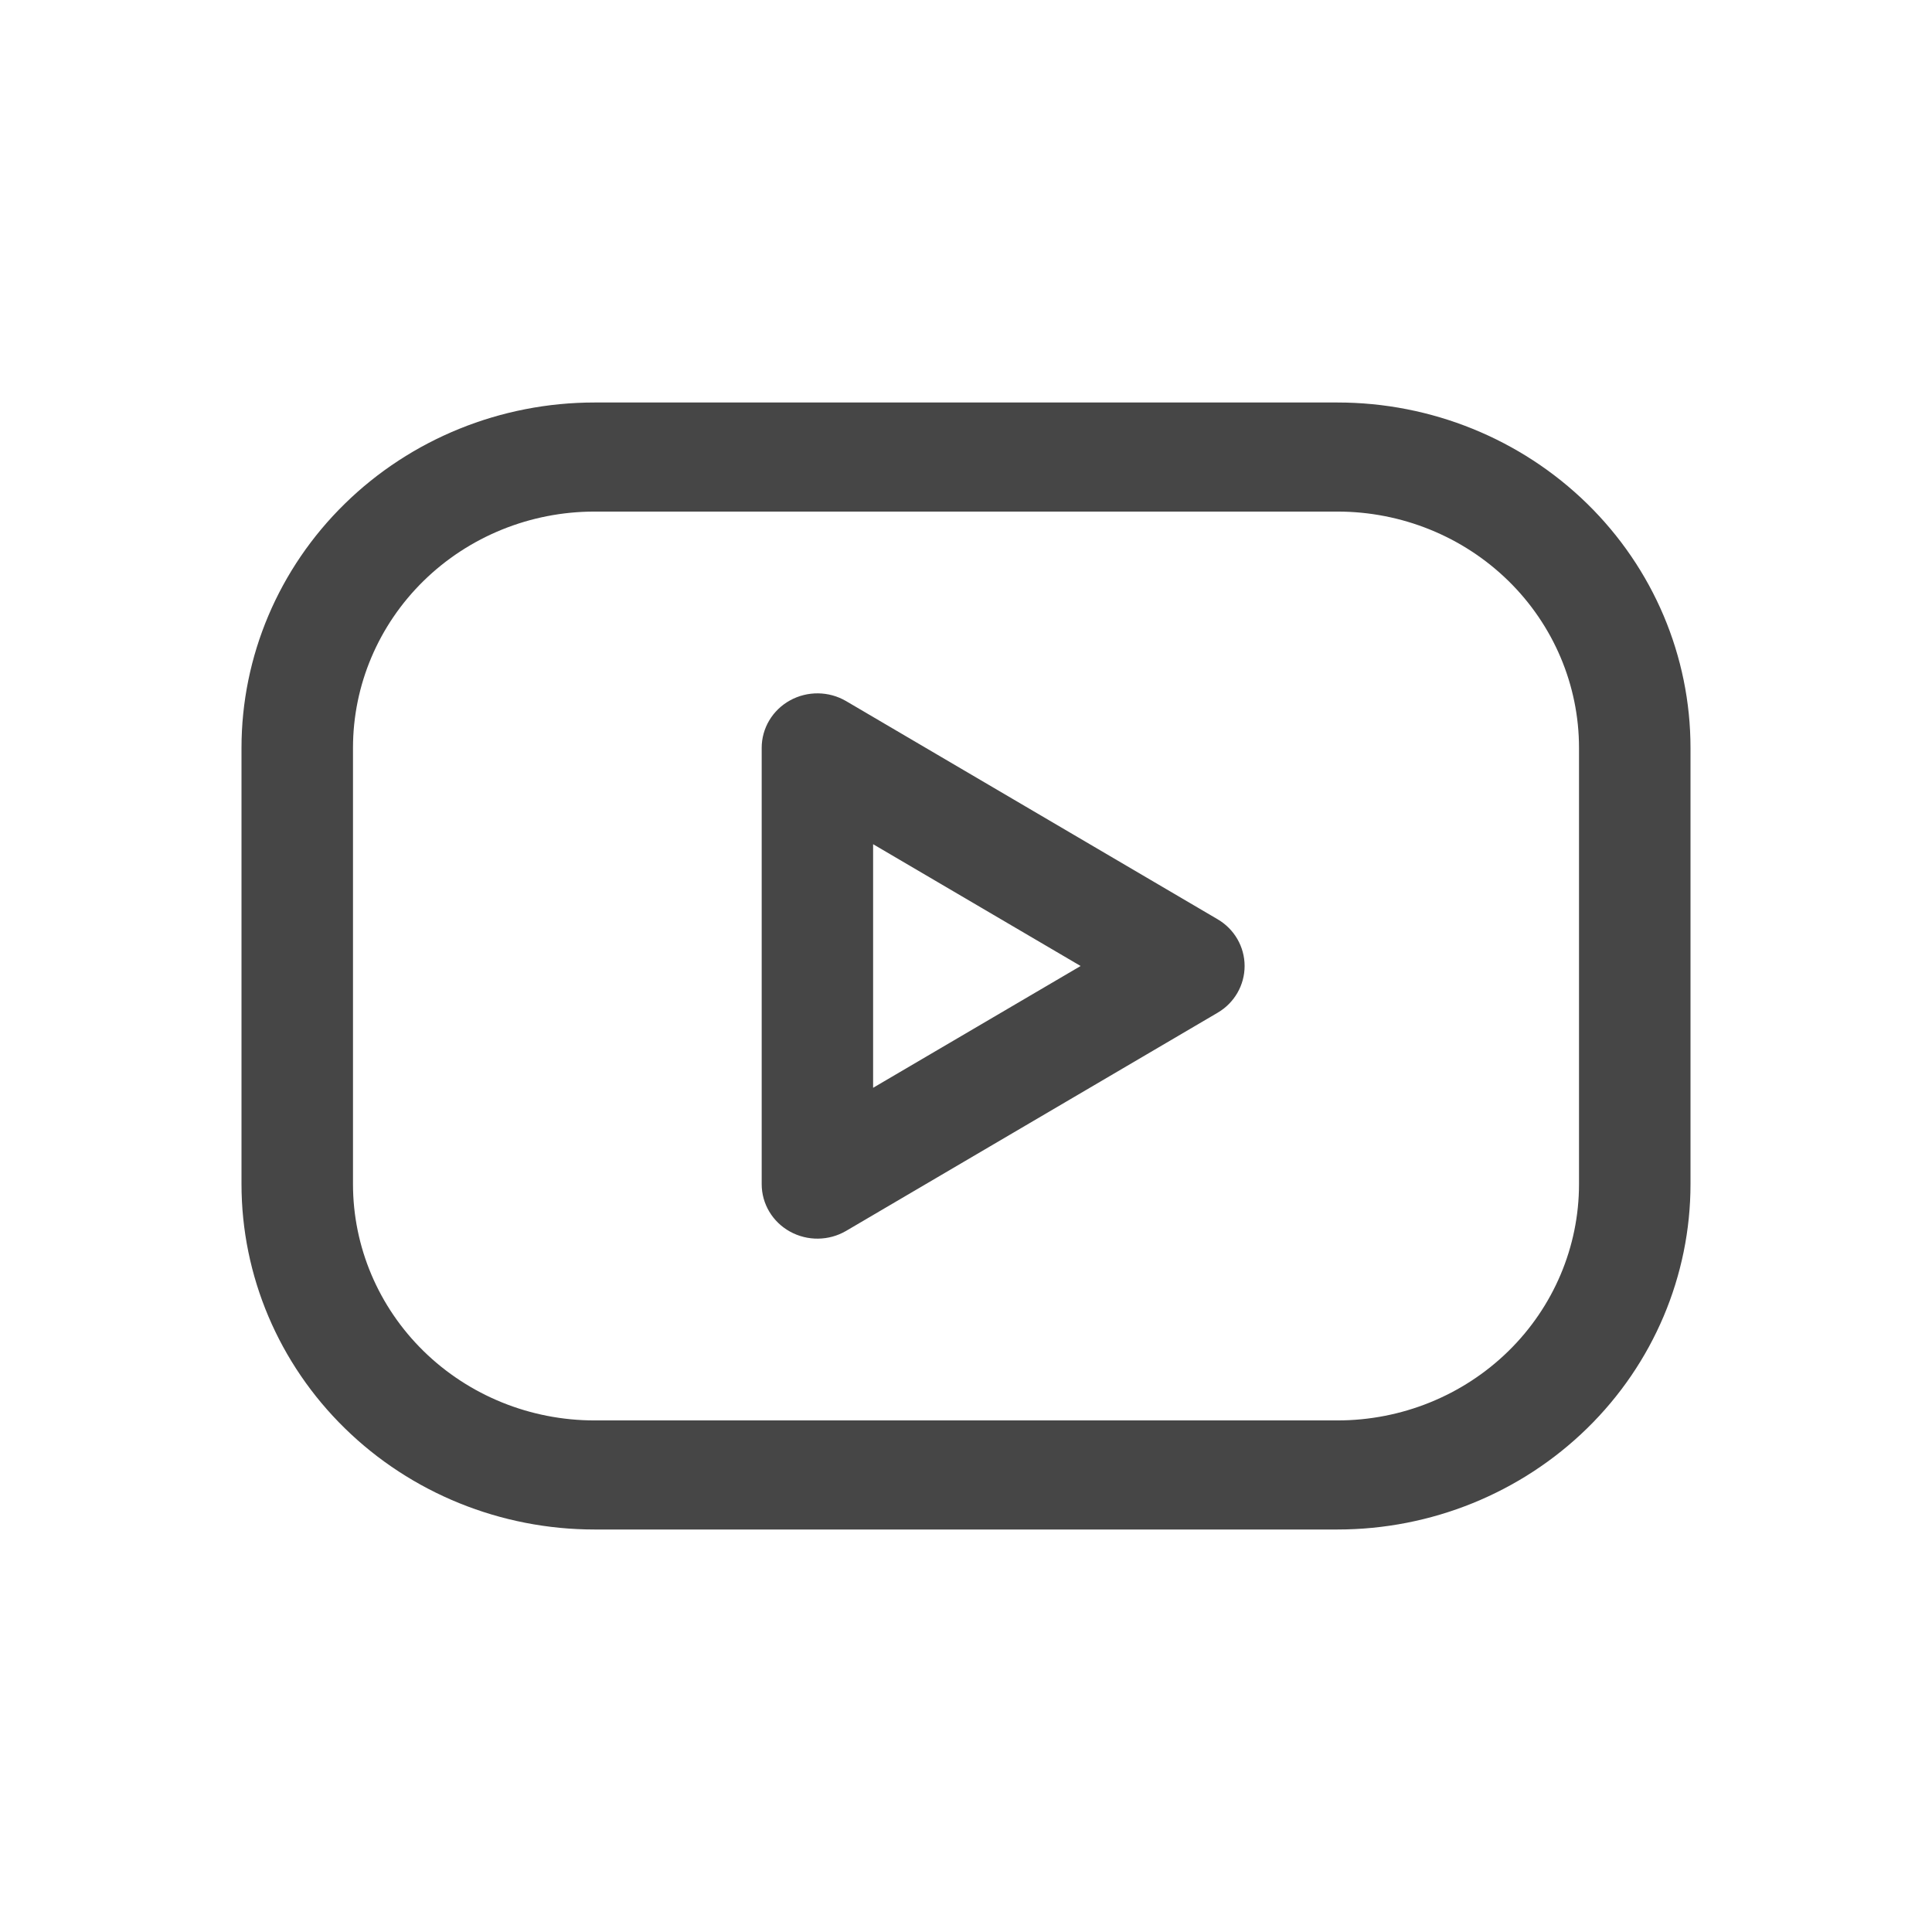 <svg aria-labelledby="youtube-icon-title" role="presentation" width="24" height="24" viewBox="0 0 24 24" fill="none" xmlns="http://www.w3.org/2000/svg"><title id="youtube-icon-title">YouTube</title><path fill-rule="evenodd" clip-rule="evenodd" d="M7.385 6.355C6.589 6.355 5.826 6.664 5.263 7.215C4.701 7.765 4.385 8.512 4.385 9.29V14.71C4.385 15.488 4.701 16.235 5.263 16.785C5.826 17.336 6.589 17.645 7.385 17.645H16.615C17.411 17.645 18.174 17.336 18.737 16.785C19.299 16.235 19.615 15.488 19.615 14.71V9.29C19.615 8.512 19.299 7.765 18.737 7.215C18.174 6.664 17.411 6.355 16.615 6.355H7.385ZM4.284 6.257C5.106 5.452 6.222 5 7.385 5H16.615C17.778 5 18.893 5.452 19.716 6.257C20.538 7.061 21 8.152 21 9.29V14.71C21 15.848 20.538 16.939 19.716 17.743C18.893 18.548 17.778 19 16.615 19H7.385C6.222 19 5.106 18.548 4.284 17.743C3.462 16.939 3 15.848 3 14.71V9.29C3 8.152 3.462 7.061 4.284 6.257ZM9.813 8.701C10.03 8.581 10.296 8.584 10.51 8.709L15.125 11.419C15.334 11.541 15.461 11.762 15.461 12C15.461 12.238 15.334 12.459 15.125 12.581L10.51 15.291C10.296 15.416 10.03 15.419 9.813 15.299C9.596 15.179 9.462 14.954 9.462 14.71V9.29C9.462 9.046 9.596 8.821 9.813 8.701ZM10.846 10.487V13.513L13.424 12L10.846 10.487Z" fill="#464646"></path></svg>